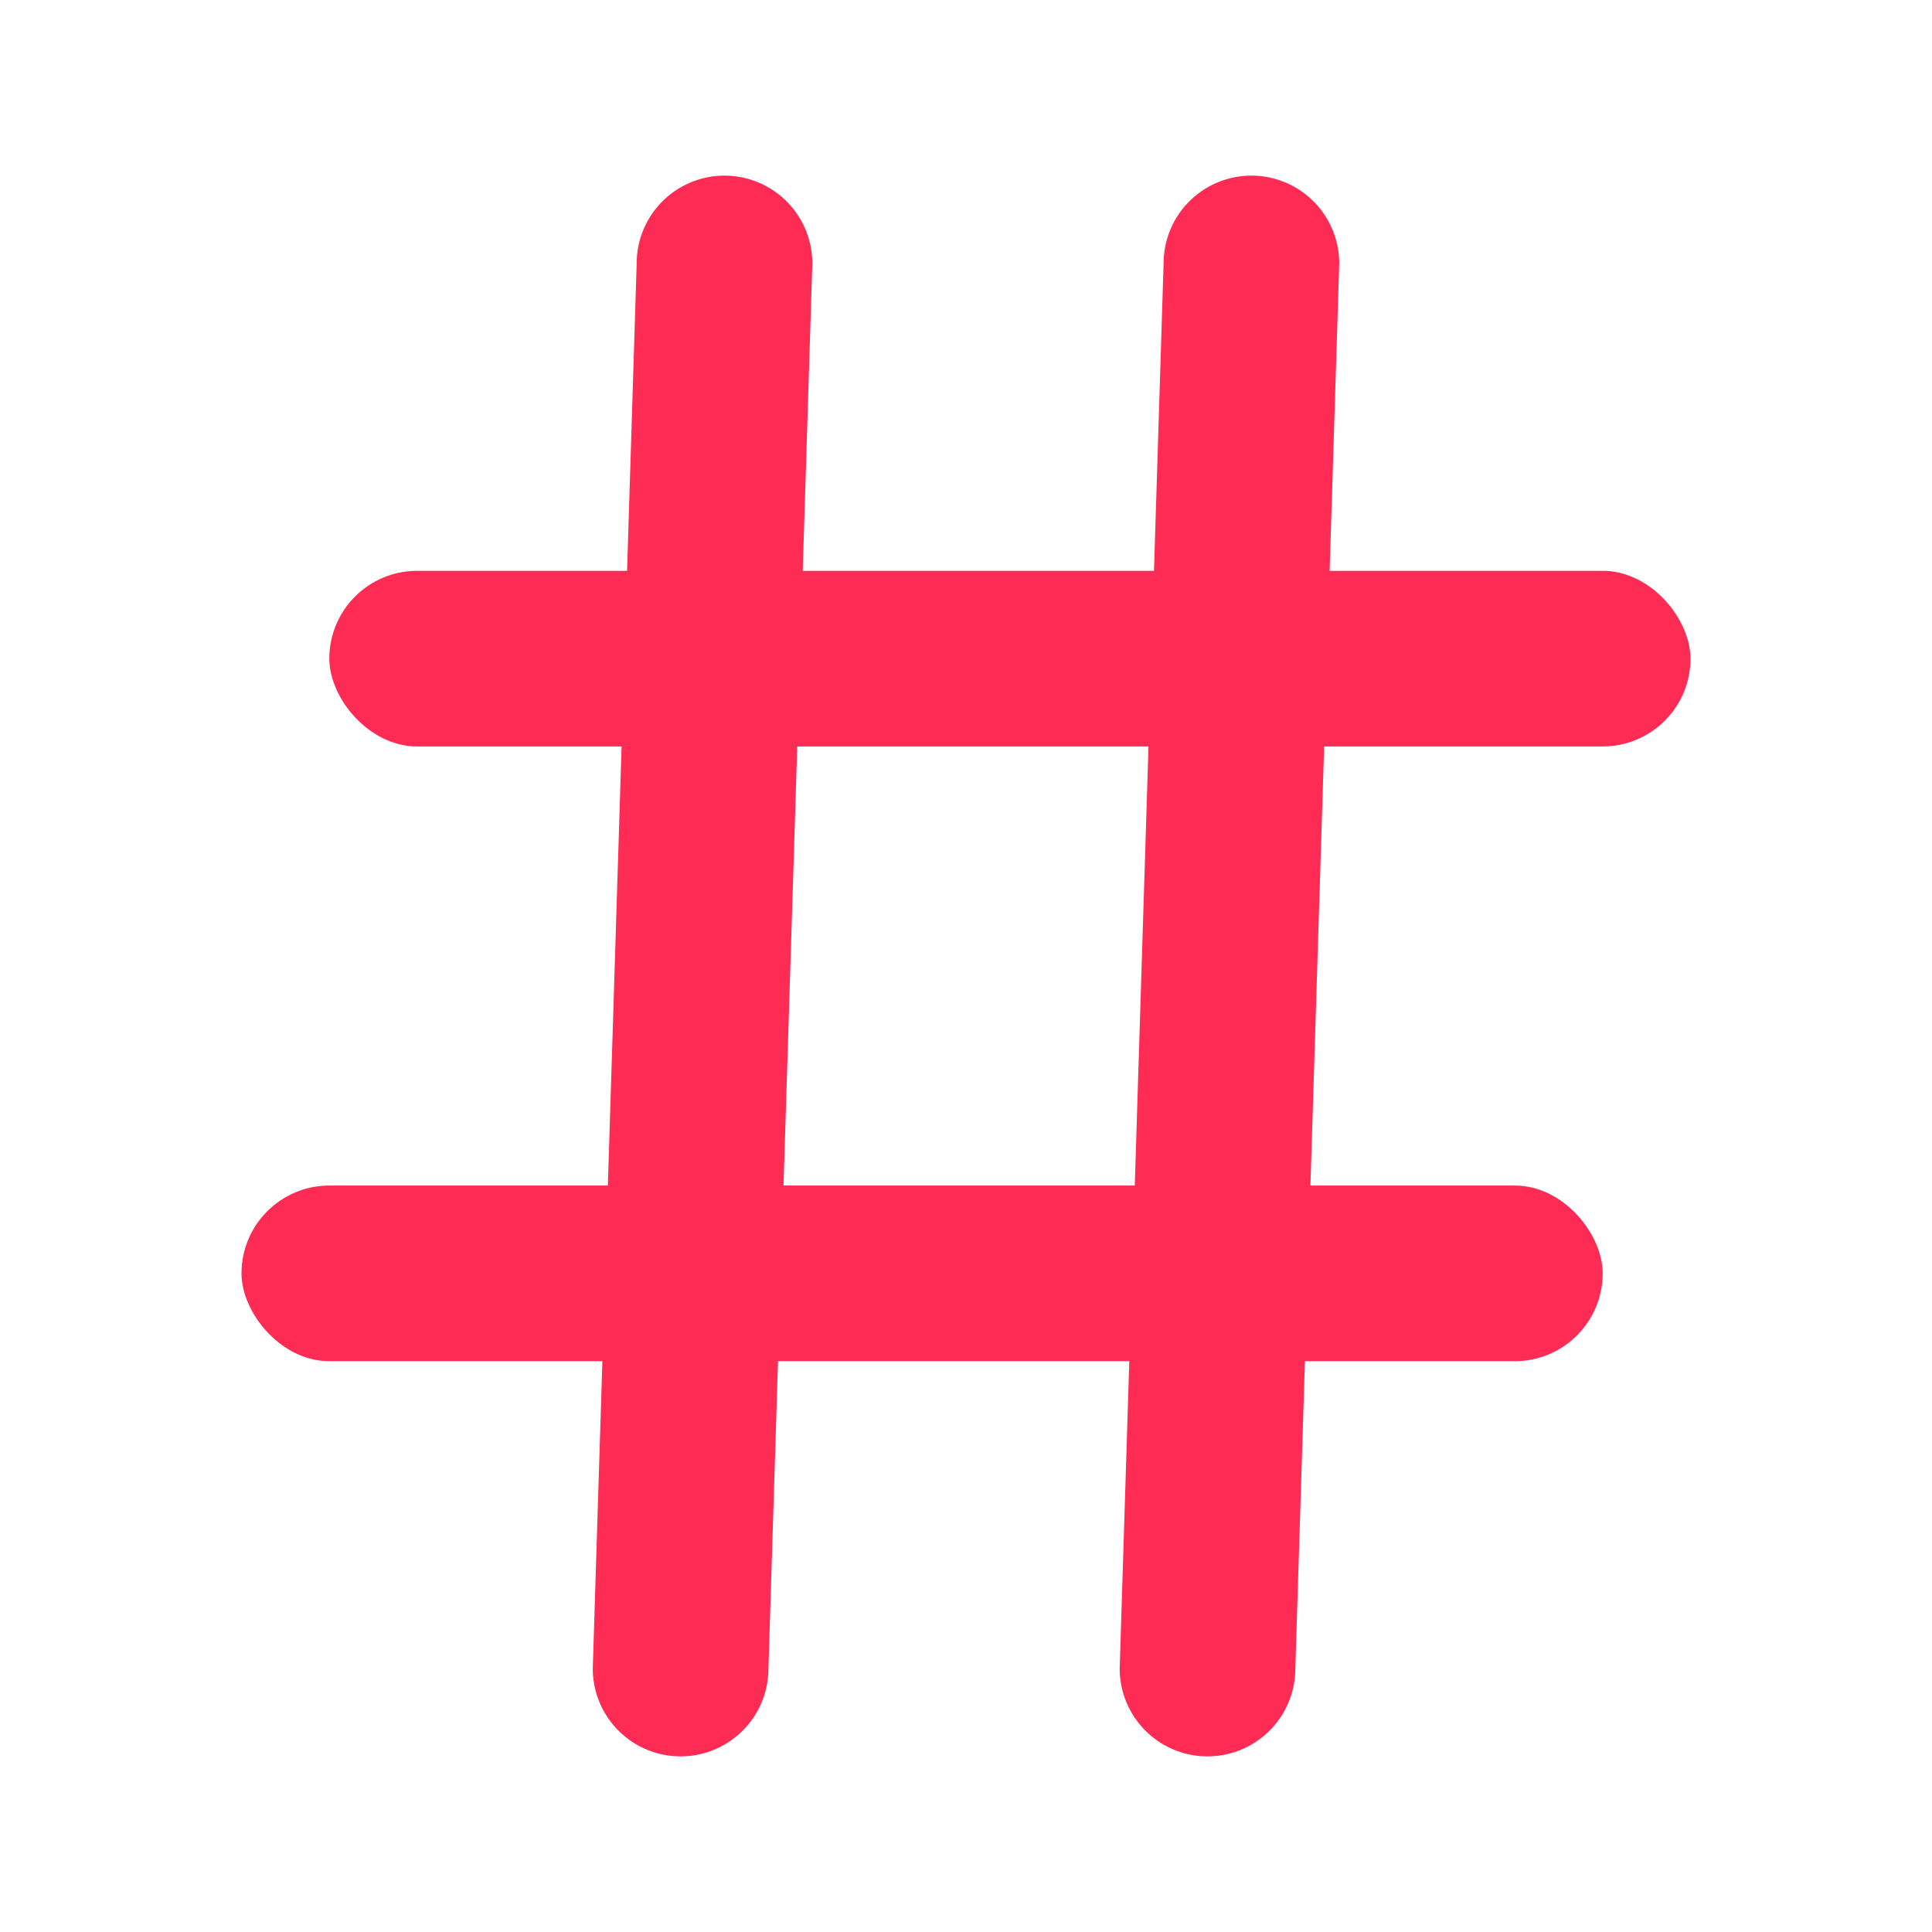 <svg id="提高品牌曝光-r" xmlns="http://www.w3.org/2000/svg" width="44" height="44" viewBox="0 0 44 44">
  <defs>
    <style>
      .cls-1, .cls-2 {
        fill: #fe2c55;
      }

      .cls-2 {
        fill-rule: evenodd;
      }
    </style>
  </defs>
  <rect id="矩形_6" data-name="矩形 6" class="cls-1" x="7.5" y="13" width="31" height="4" rx="2" ry="2"/>
  <rect id="矩形_6_拷贝" data-name="矩形 6 拷贝" class="cls-1" x="5.5" y="27" width="31" height="4" rx="2" ry="2"/>
  <path id="矩形_6_拷贝_2" data-name="矩形 6 拷贝 2" class="cls-2" d="M146,122a2,2,0,0,1,2,2l-1,32a2,2,0,0,1-4,0l1-32A2,2,0,0,1,146,122Z" transform="translate(-129.5 -118)"/>
  <path id="矩形_6_拷贝_3" data-name="矩形 6 拷贝 3" class="cls-2" d="M158,122a2,2,0,0,1,2,2l-1,32a2,2,0,0,1-4,0l1-32A2,2,0,0,1,158,122Z" transform="translate(-129.5 -118)"/>
</svg>
